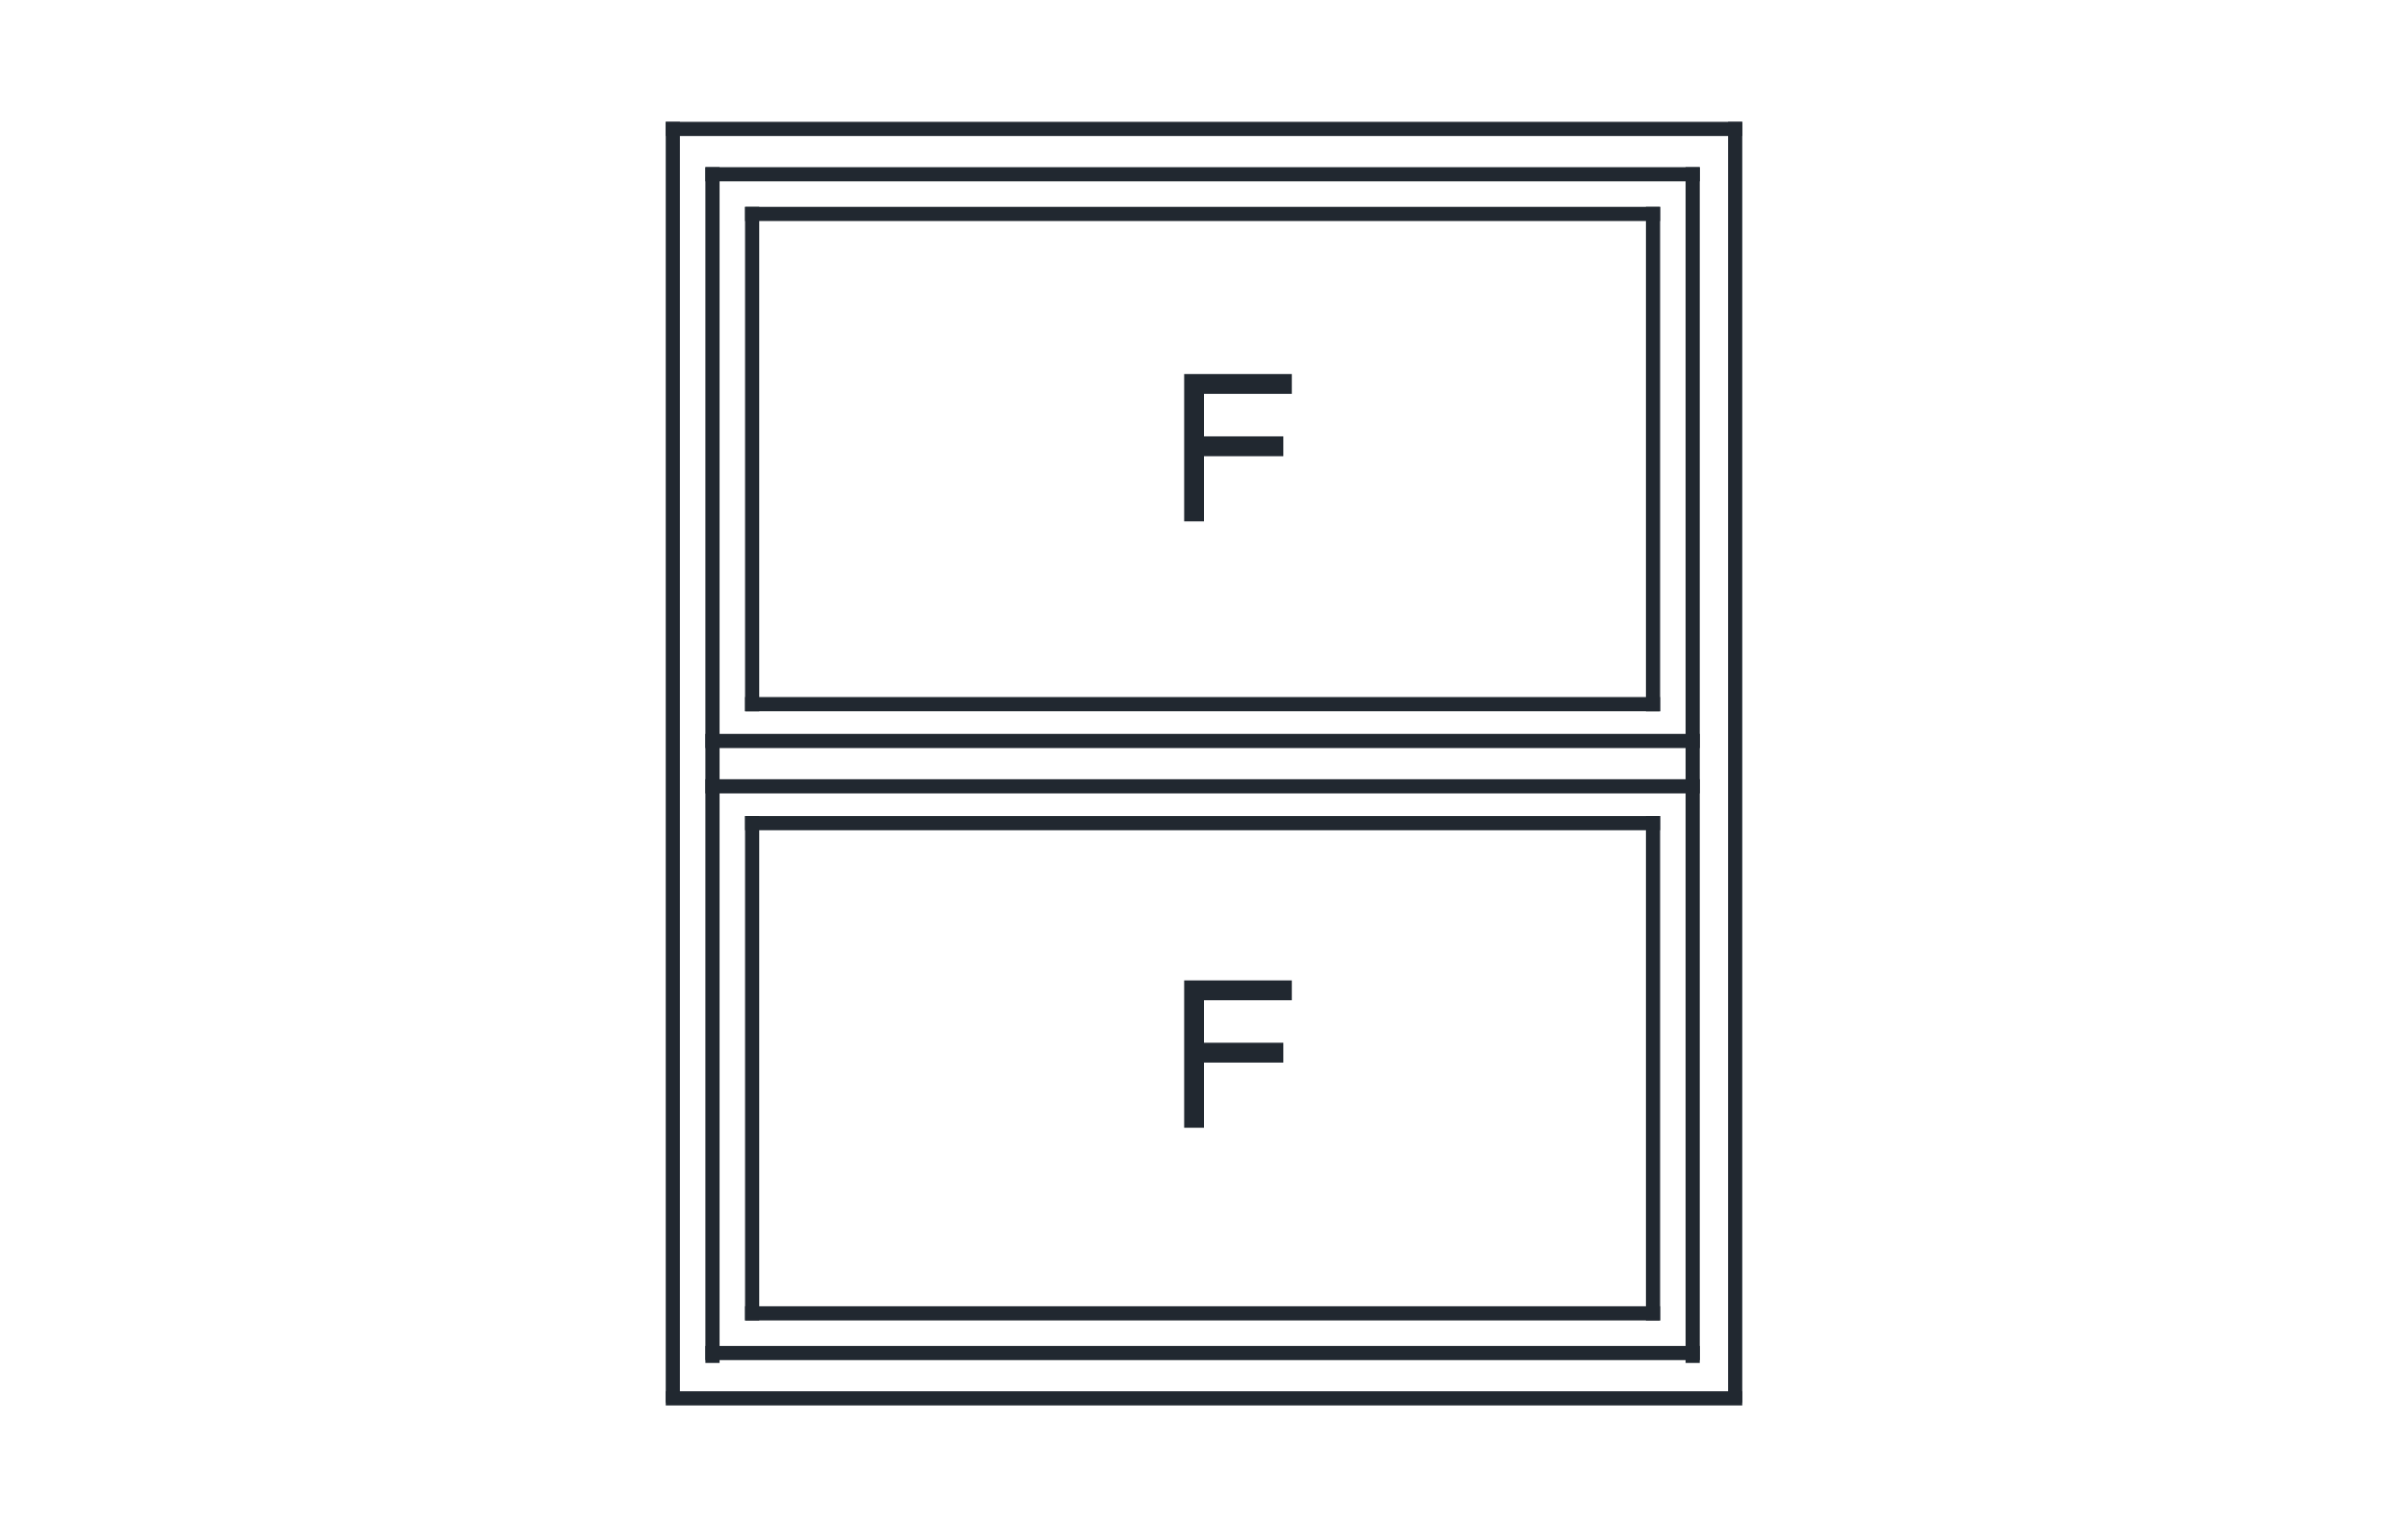 <?xml version="1.0" encoding="utf-8"?>
<!-- Generator: Adobe Illustrator 19.0.0, SVG Export Plug-In . SVG Version: 6.00 Build 0)  -->
<svg version="1.1" id="圖層_3" xmlns="http://www.w3.org/2000/svg" xmlns:xlink="http://www.w3.org/1999/xlink" x="0px" y="0px"
	 viewBox="0 0 85 53.9" style="enable-background:new 0 0 85 53.9;" xml:space="preserve">
<style type="text/css">
	.st0{fill:#212830;}
	.st1{enable-background:new    ;}
</style>
<g>
	<g>
		<rect x="24.9" y="5.9" class="st0" width="0.5" height="42.2"/>
	</g>
	<g>
		<rect x="26.3" y="7.3" class="st0" width="0.5" height="17.8"/>
	</g>
	<g>
		<rect x="26.3" y="46.1" class="st0" width="32.3" height="0.5"/>
	</g>
	<g>
		<rect x="26.3" y="7.3" class="st0" width="32.3" height="0.5"/>
	</g>
	<g>
		<rect x="24.9" y="5.9" class="st0" width="35.1" height="0.5"/>
	</g>
	<g class="st1">
		<path class="st0" d="M45.6,35.3h-3.1v1.5h2.8v0.7h-2.8v2.3h-0.7v-5.2h3.8V35.3z"/>
	</g>
	<g>
		<path class="st0" d="M25.1,27.7"/>
	</g>
	<g>
		<rect x="58.1" y="7.3" class="st0" width="0.5" height="17.8"/>
	</g>
	<g>
		<rect x="26.3" y="28.8" class="st0" width="0.5" height="17.8"/>
	</g>
	<g>
		<rect x="24.9" y="47.5" class="st0" width="35.1" height="0.5"/>
	</g>
	<g>
		<rect x="59.5" y="5.9" class="st0" width="0.5" height="42.2"/>
	</g>
	<g>
		<rect x="24.9" y="25.9" class="st0" width="35.1" height="0.5"/>
	</g>
	<g>
		<rect x="26.3" y="24.6" class="st0" width="32.3" height="0.5"/>
	</g>
	<g class="st1">
		<path class="st0" d="M45.6,13.9h-3.1v1.5h2.8v0.7h-2.8v2.3h-0.7v-5.2h3.8V13.9z"/>
	</g>
	<g>
		<rect x="23.5" y="49.1" class="st0" width="38" height="0.5"/>
	</g>
	<g>
		<rect x="23.5" y="4.3" class="st0" width="0.5" height="45.2"/>
	</g>
	<g>
		<rect x="61" y="4.3" class="st0" width="0.5" height="45.2"/>
	</g>
	<g>
		<rect x="24.9" y="27.5" class="st0" width="35.1" height="0.5"/>
	</g>
	<g>
		<rect x="26.3" y="28.8" class="st0" width="32.3" height="0.5"/>
	</g>
	<g>
		<rect x="58.1" y="28.8" class="st0" width="0.5" height="17.8"/>
	</g>
	<g>
		<rect x="23.5" y="4.3" class="st0" width="38" height="0.5"/>
	</g>
</g>
</svg>
